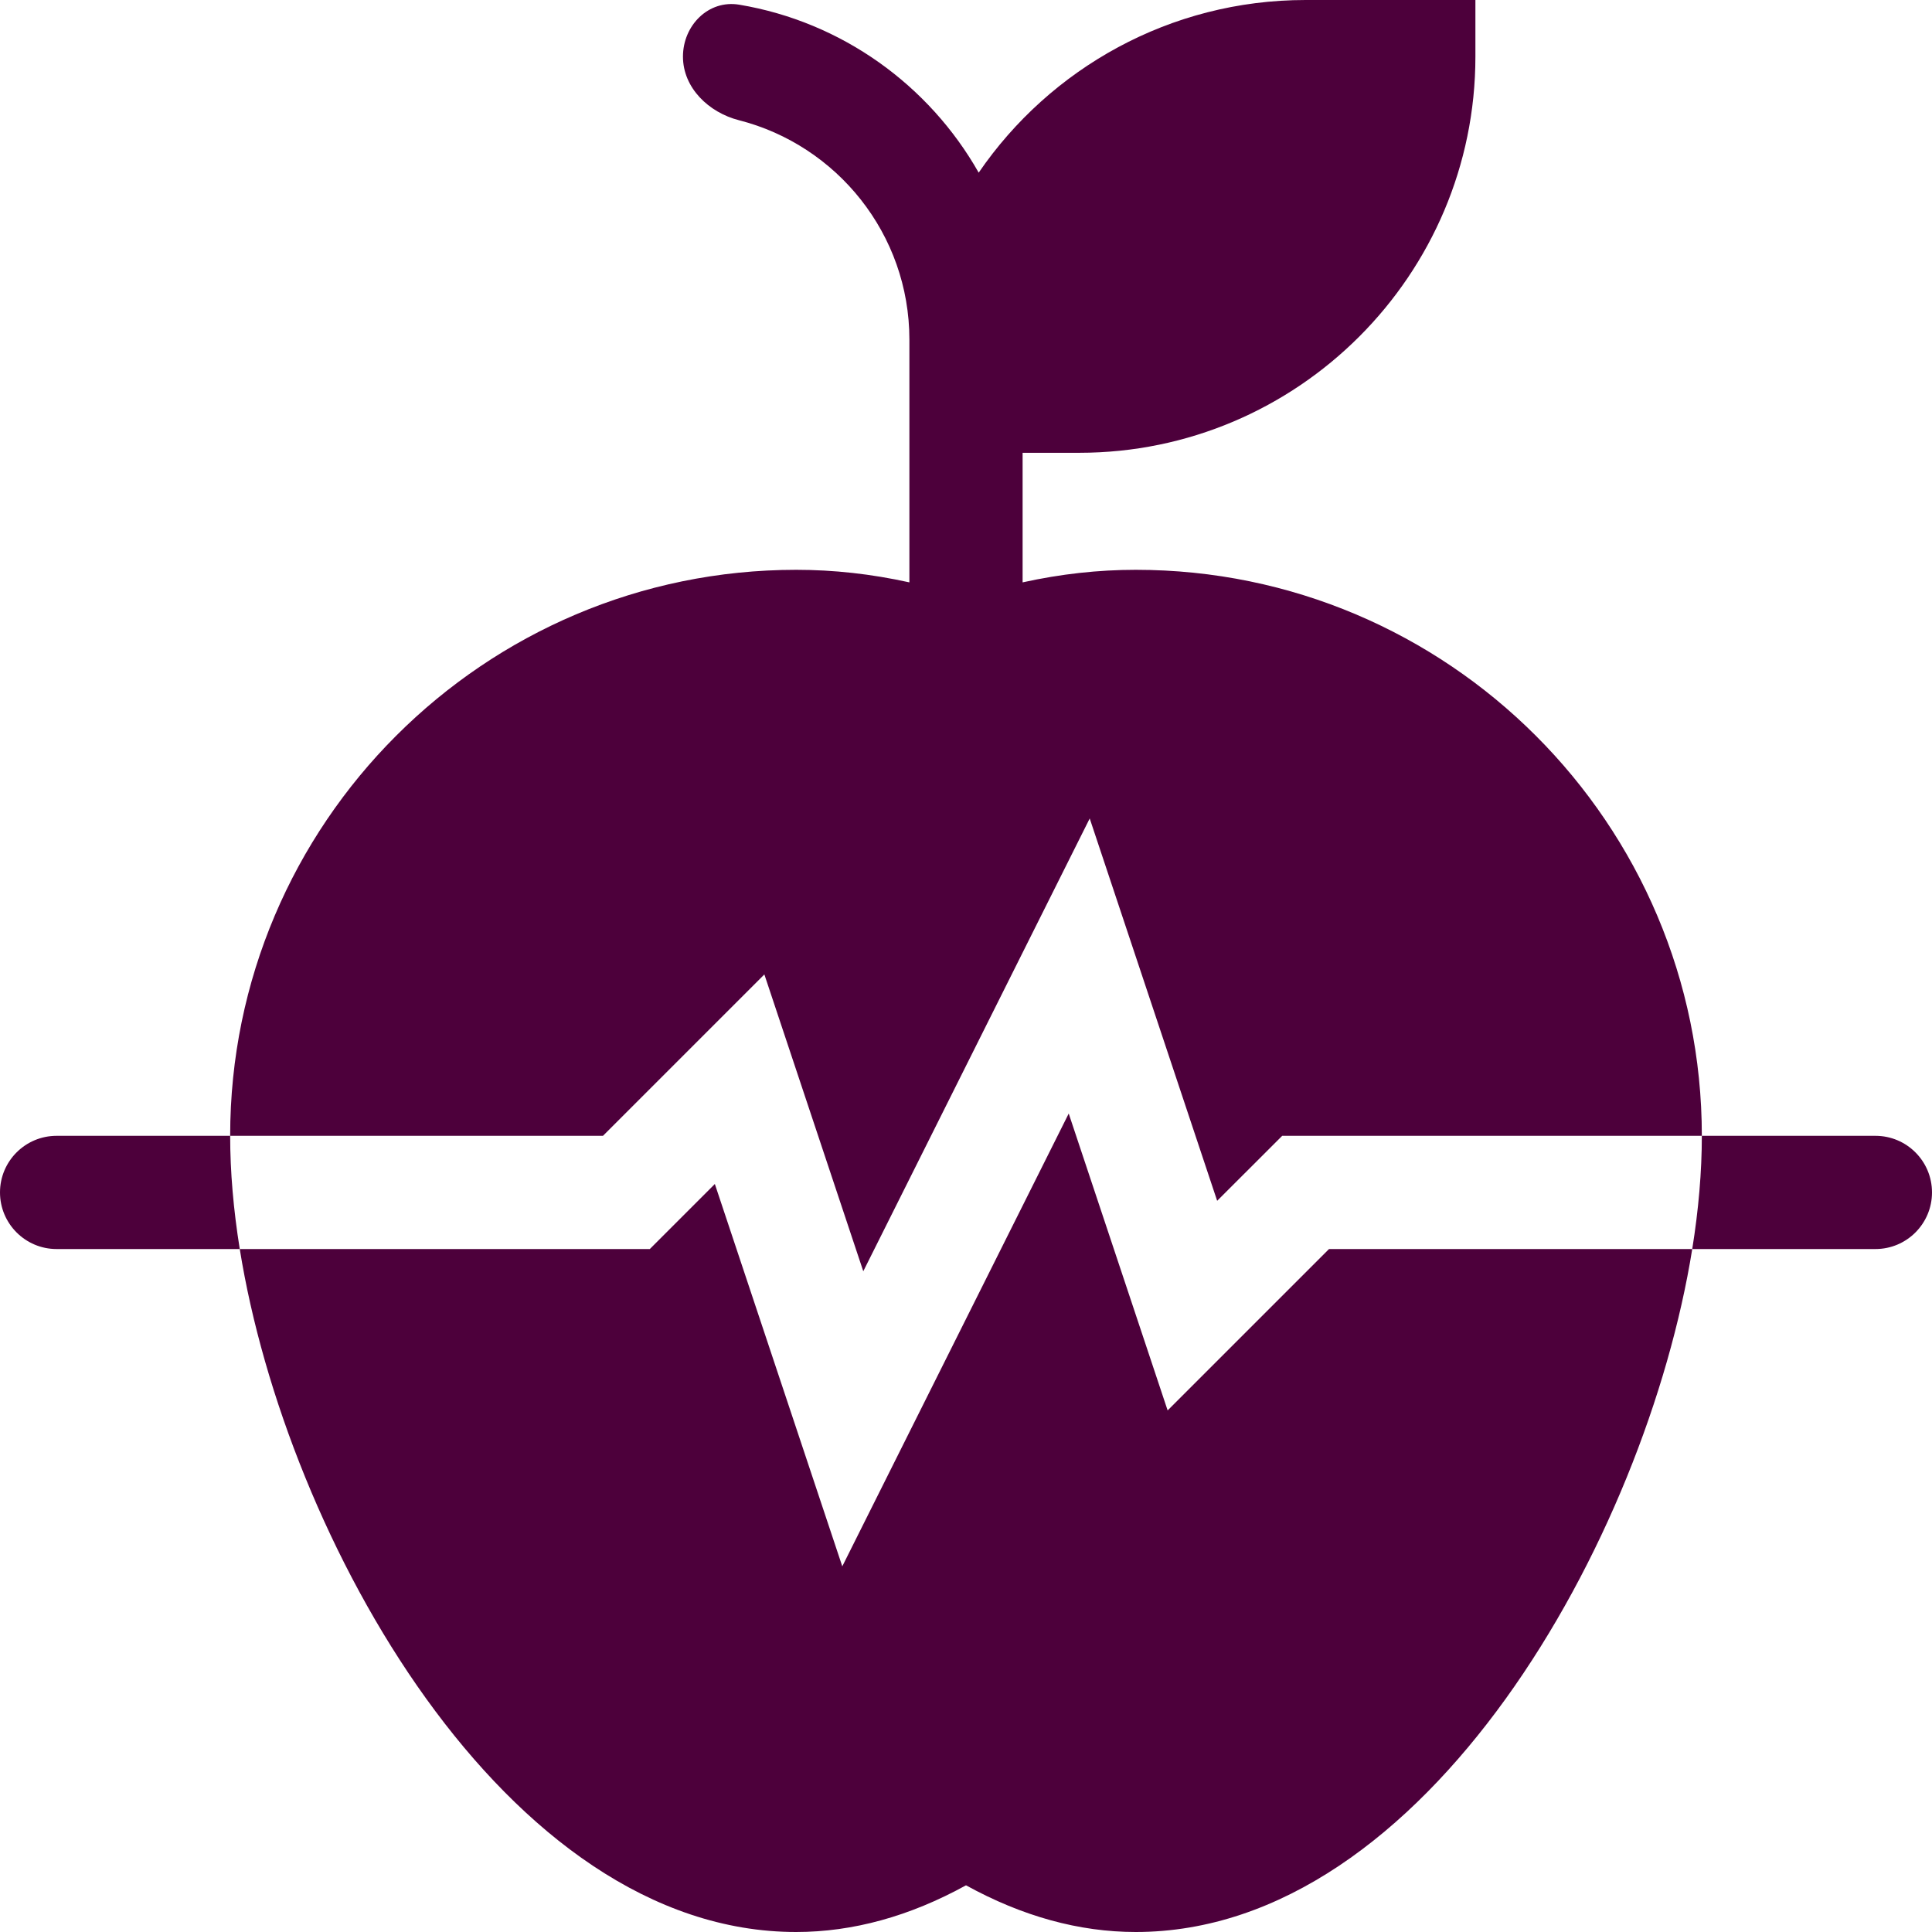 <svg width="30" height="30" viewBox="0 0 30 30" fill="none" xmlns="http://www.w3.org/2000/svg">
<g clip-path="url(#clip0_4004_1470)">
<path d="M18.131 21.901L16.595 17.291L13.079 24.322L11.1 18.385L10.09 19.395H3.723C4.44 23.873 7.846 30 12.363 30C13.242 30 14.127 29.756 15 29.275C15.873 29.756 16.757 30 17.636 30C22.152 30 25.559 23.876 26.277 19.395H20.637L18.131 21.901Z" fill="#4D003B"/>
<path d="M11.869 15.131L13.405 19.74L16.921 12.709L18.9 18.646L19.91 17.637H26.426C26.426 12.79 22.483 8.848 17.637 8.848C17.055 8.848 16.473 8.912 15.879 9.043V7.031H16.758C20.15 7.031 22.91 4.271 22.91 0.879V0H20.273C18.168 0 16.305 1.063 15.197 2.681C14.428 1.324 13.074 0.34 11.48 0.073C11.002 -0.008 10.605 0.394 10.605 0.879C10.605 1.364 11.005 1.747 11.475 1.867C12.995 2.255 14.121 3.635 14.121 5.273V9.043C13.527 8.912 12.945 8.848 12.363 8.848C7.517 8.848 3.574 12.79 3.574 17.637H9.363L11.869 15.131Z" fill="#4D003B"/>
<path d="M0.879 17.637C0.394 17.637 0 18.03 0 18.516C0 19.001 0.394 19.395 0.879 19.395H3.723C3.625 18.785 3.574 18.194 3.574 17.637H0.879Z" fill="#4D003B"/>
<path d="M26.426 17.637C26.426 18.194 26.375 18.785 26.277 19.395H29.122C29.607 19.395 30 19.001 30 18.516C30 18.03 29.607 17.637 29.122 17.637H26.426Z" fill="#4D003B"/>
</g>
<defs>
<clipPath id="clip0_4004_1470">
<rect width="30" height="30" fill="white"/>
</clipPath>
</defs>
</svg>
